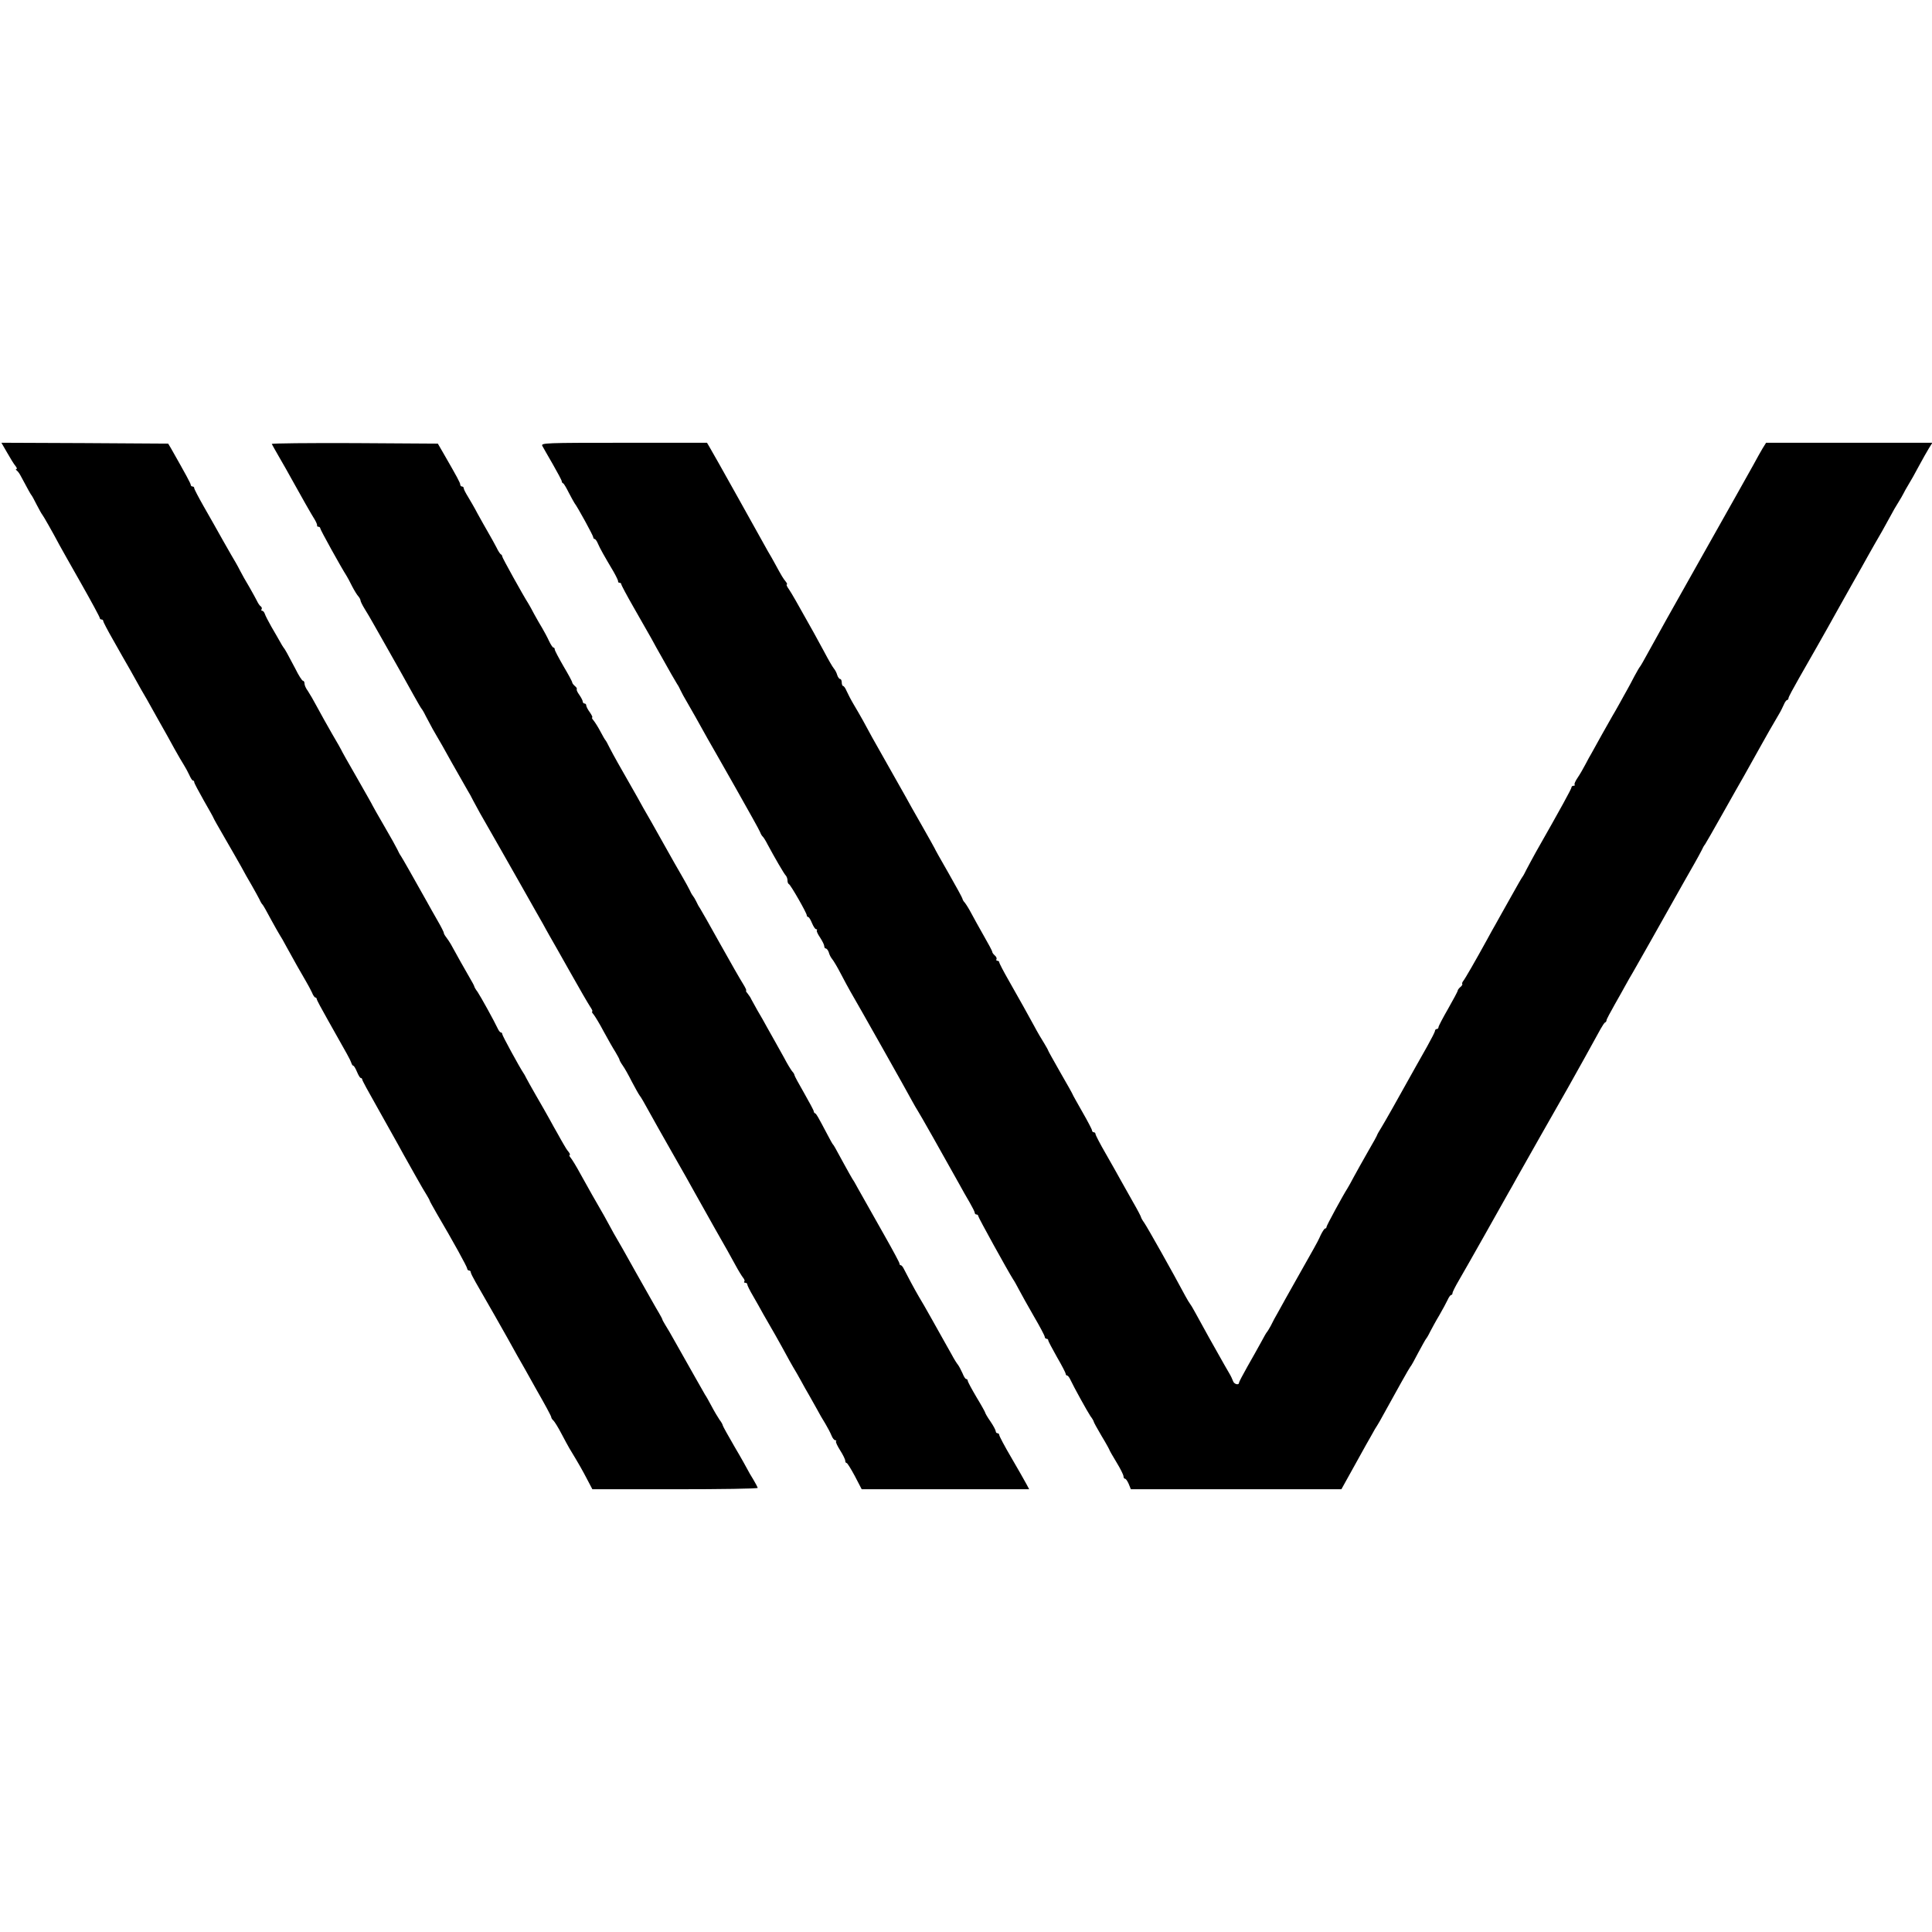 <?xml version="1.0" encoding="UTF-8" standalone="no"?>
<svg xmlns="http://www.w3.org/2000/svg" version="1.0" width="1104pt" height="1104pt" viewBox="0 0 1104 1104" preserveAspectRatio="xMidYMid meet">
  <g transform="translate(0,1104) scale(0.1,-0.1)" fill="#000000" stroke="none">
    <path d="M41 8453 c18 -32 39 -66 47 -75 8 -10 11 -18 6 -18 -5 0 -4 -4 1 -8 6 -4 15 -16 21 -27 46 -86 60 -111 64 -115 3 -3 16 -27 30 -55 14 -27 28 -52 31 -55 5 -5 61 -103 99 -175 9 -16 64 -115 123 -218 59 -104 107 -193 107 -198 0 -5 5 -9 10 -9 6 0 10 -4 10 -9 0 -5 25 -53 56 -107 31 -55 75 -133 99 -174 23 -41 51 -91 62 -111 12 -20 26 -45 32 -55 6 -11 35 -63 66 -118 31 -54 72 -128 92 -165 20 -36 44 -77 53 -91 9 -14 23 -40 31 -57 8 -18 17 -33 21 -33 5 0 8 -4 8 -10 0 -5 25 -52 55 -105 30 -52 55 -97 55 -99 0 -2 28 -52 63 -112 35 -60 77 -134 94 -164 16 -30 44 -80 62 -110 17 -30 37 -66 44 -80 6 -14 14 -27 18 -30 3 -3 25 -41 48 -85 24 -44 47 -84 51 -90 4 -5 21 -35 37 -65 43 -79 83 -149 110 -195 13 -22 29 -52 36 -67 6 -16 15 -28 19 -28 4 0 8 -4 8 -9 0 -5 28 -57 62 -117 119 -210 129 -229 135 -246 3 -10 8 -18 12 -18 4 0 13 -16 21 -35 8 -19 17 -35 22 -35 4 0 8 -4 8 -9 0 -5 37 -73 82 -152 44 -79 91 -162 103 -184 12 -22 34 -60 47 -85 14 -25 47 -83 73 -130 26 -47 55 -96 64 -110 8 -14 16 -27 16 -30 0 -3 19 -36 41 -75 93 -158 174 -305 174 -315 0 -5 5 -10 10 -10 6 0 10 -4 10 -10 0 -5 13 -31 28 -57 29 -49 187 -326 237 -418 16 -27 66 -116 111 -197 46 -80 84 -150 84 -156 0 -5 6 -14 13 -20 6 -6 27 -39 45 -74 18 -35 39 -72 45 -83 57 -94 76 -128 102 -178 l30 -57 473 0 c259 0 472 3 472 8 -1 4 -12 25 -25 47 -14 22 -28 47 -32 55 -4 8 -37 68 -75 132 -37 64 -68 119 -68 123 0 4 -8 19 -19 33 -10 15 -31 50 -45 77 -15 28 -31 57 -37 65 -9 15 -80 141 -167 295 -24 44 -52 91 -61 105 -8 14 -16 27 -16 30 0 3 -10 21 -21 40 -12 19 -69 121 -128 225 -58 105 -111 197 -116 205 -5 8 -18 31 -28 50 -10 19 -28 52 -40 73 -55 95 -85 148 -137 242 -21 39 -45 78 -53 88 -8 9 -11 17 -7 17 4 0 2 8 -6 18 -8 9 -20 28 -27 41 -8 13 -23 40 -34 60 -12 20 -33 59 -48 86 -15 28 -50 88 -77 135 -27 47 -52 92 -56 100 -4 8 -11 22 -17 30 -23 35 -120 212 -120 221 0 5 -3 9 -7 9 -5 0 -13 10 -19 23 -20 43 -97 182 -115 209 -11 14 -19 29 -19 32 0 3 -13 27 -29 54 -25 43 -69 121 -105 187 -6 11 -18 28 -26 39 -8 10 -14 21 -14 25 1 3 -15 35 -36 71 -20 36 -49 85 -62 110 -79 141 -139 247 -148 260 -6 8 -14 24 -19 35 -5 11 -38 71 -75 134 -36 62 -66 115 -66 116 0 2 -41 74 -90 160 -50 86 -90 158 -90 160 0 1 -23 42 -52 91 -28 49 -67 118 -86 154 -19 36 -43 77 -53 92 -11 14 -19 33 -19 42 0 9 -4 16 -9 16 -5 0 -25 31 -44 70 -43 82 -60 113 -67 120 -3 3 -12 19 -21 35 -10 17 -31 55 -49 85 -17 30 -34 63 -37 73 -3 9 -10 17 -15 17 -5 0 -7 4 -3 9 3 5 0 13 -5 16 -6 4 -15 17 -20 28 -6 12 -26 49 -45 82 -20 33 -43 74 -51 90 -8 17 -21 39 -27 50 -7 11 -39 67 -72 125 -32 58 -83 147 -112 198 -29 51 -53 97 -53 102 0 6 -4 10 -10 10 -5 0 -10 4 -10 9 0 8 -26 56 -114 211 l-15 25 -476 3 -477 2 33 -57z"></path>
    <path d="M1553 8503 c2 -5 22 -39 44 -78 22 -38 53 -92 68 -120 48 -87 117 -209 134 -235 8 -14 14 -28 13 -32 -1 -5 2 -8 8 -8 5 0 10 -4 10 -9 0 -8 119 -223 150 -271 5 -8 20 -35 32 -60 13 -25 29 -51 36 -58 6 -7 12 -18 12 -23 0 -5 10 -26 23 -47 13 -20 37 -62 54 -92 17 -30 49 -87 72 -127 71 -125 101 -179 156 -278 21 -38 41 -72 44 -75 3 -3 14 -21 23 -40 10 -19 28 -53 40 -75 13 -22 37 -65 55 -95 17 -30 41 -73 53 -95 60 -106 75 -132 91 -160 10 -16 25 -43 33 -60 9 -16 26 -48 38 -70 36 -62 203 -356 225 -395 20 -35 56 -99 99 -175 13 -22 29 -51 37 -65 7 -14 24 -43 36 -65 13 -22 66 -116 119 -210 52 -93 104 -182 114 -197 11 -16 16 -28 12 -28 -4 0 0 -8 8 -17 8 -10 35 -54 58 -98 24 -44 54 -97 67 -117 12 -21 23 -40 23 -44 0 -3 8 -18 18 -32 11 -15 34 -56 52 -92 19 -36 39 -72 45 -80 7 -8 29 -46 50 -85 21 -38 83 -149 138 -245 55 -96 112 -197 127 -225 15 -27 67 -120 115 -205 49 -85 102 -180 118 -210 16 -30 36 -62 43 -71 8 -9 11 -19 7 -22 -3 -4 -1 -7 5 -7 7 0 12 -4 12 -9 0 -6 15 -36 34 -68 18 -32 45 -78 58 -103 14 -25 45 -79 69 -120 23 -41 51 -91 61 -110 10 -19 28 -51 39 -70 12 -19 32 -55 46 -80 13 -25 34 -61 45 -80 11 -19 31 -55 45 -80 13 -25 35 -63 49 -85 13 -22 29 -52 35 -67 6 -16 16 -28 22 -28 6 0 8 -3 4 -6 -3 -3 8 -27 24 -52 16 -25 29 -52 29 -59 0 -7 3 -13 8 -13 4 0 25 -34 47 -75 l39 -75 478 0 479 0 -16 30 c-8 16 -47 83 -85 149 -39 66 -70 125 -70 131 0 5 -4 10 -10 10 -5 0 -10 5 -10 11 0 6 -13 31 -30 56 -17 24 -30 47 -30 50 0 3 -22 43 -50 89 -27 46 -50 88 -50 94 0 5 -4 10 -9 10 -5 0 -14 15 -21 33 -8 17 -19 39 -25 47 -7 8 -24 35 -37 60 -14 25 -34 61 -45 80 -11 19 -43 76 -70 125 -28 50 -60 106 -72 125 -23 39 -68 123 -85 157 -6 13 -14 23 -18 23 -5 0 -8 4 -8 10 0 5 -38 76 -84 157 -103 182 -122 216 -154 273 -13 25 -28 50 -32 55 -4 6 -24 42 -45 80 -57 105 -60 110 -65 115 -3 3 -17 28 -31 55 -57 108 -64 120 -71 123 -5 2 -8 7 -8 12 0 5 -25 51 -55 104 -30 52 -55 98 -55 102 0 4 -6 15 -14 23 -7 9 -28 43 -45 76 -18 33 -42 76 -53 95 -11 19 -31 55 -45 80 -13 25 -38 68 -54 95 -16 28 -32 57 -36 65 -3 8 -13 23 -21 33 -8 9 -12 17 -8 17 3 0 -5 17 -18 38 -13 20 -72 123 -130 227 -58 105 -111 197 -116 205 -6 8 -16 26 -22 40 -7 14 -15 27 -18 30 -3 3 -11 16 -17 30 -7 14 -25 48 -41 75 -35 60 -54 94 -113 199 -59 106 -80 142 -114 201 -15 28 -46 83 -69 123 -23 40 -56 99 -74 130 -18 31 -40 73 -50 92 -9 19 -19 37 -22 40 -3 3 -16 25 -29 50 -13 25 -31 53 -39 63 -8 9 -12 17 -8 17 4 0 -2 13 -13 29 -12 16 -21 34 -21 40 0 6 -4 11 -10 11 -5 0 -10 5 -10 11 0 6 -9 23 -20 39 -11 15 -17 29 -14 32 2 3 -2 11 -11 18 -8 7 -15 16 -15 20 0 5 -22 46 -50 93 -27 47 -50 90 -50 96 0 6 -3 11 -8 11 -4 0 -15 17 -25 38 -9 20 -27 53 -38 72 -12 19 -32 55 -46 80 -13 25 -28 52 -33 60 -32 50 -150 263 -150 270 0 5 -3 10 -7 12 -5 2 -16 19 -25 38 -10 19 -31 58 -47 85 -16 28 -44 77 -62 110 -17 33 -43 77 -55 97 -13 21 -24 42 -24 48 0 5 -4 10 -10 10 -5 0 -10 5 -10 11 0 10 -16 40 -99 184 l-29 50 -477 3 c-262 1 -474 -1 -472 -5z"></path>
    <path d="M3099 8492 c5 -9 32 -57 60 -105 28 -49 51 -92 51 -97 0 -5 3 -10 8 -12 4 -1 18 -25 32 -53 14 -27 29 -54 33 -60 18 -23 107 -186 107 -195 0 -6 4 -10 8 -10 4 0 13 -12 19 -27 12 -28 34 -67 88 -158 16 -28 28 -53 27 -57 -1 -5 3 -8 8 -8 6 0 10 -4 10 -8 0 -5 32 -65 71 -133 39 -68 85 -149 102 -179 16 -30 41 -75 55 -99 42 -76 82 -145 92 -161 6 -8 14 -24 19 -35 5 -11 22 -43 39 -71 27 -47 57 -99 116 -206 12 -20 82 -144 156 -274 74 -131 139 -247 143 -258 4 -11 11 -23 15 -26 4 -3 17 -23 28 -45 38 -71 95 -170 105 -179 5 -6 9 -18 9 -27 0 -10 3 -19 8 -21 10 -4 102 -165 102 -178 0 -5 4 -10 8 -10 5 0 14 -16 22 -35 8 -19 18 -35 24 -35 5 0 7 -3 4 -6 -4 -3 5 -22 18 -41 13 -20 24 -42 24 -49 0 -8 4 -14 9 -14 5 0 13 -10 17 -22 3 -13 12 -30 19 -38 7 -8 30 -46 50 -85 20 -38 44 -83 54 -100 39 -66 336 -593 355 -630 12 -22 25 -44 29 -50 7 -9 154 -269 235 -415 20 -36 48 -87 64 -113 15 -26 28 -52 28 -57 0 -6 5 -10 10 -10 6 0 10 -4 10 -9 0 -8 168 -312 199 -361 6 -8 21 -35 34 -60 13 -25 51 -93 85 -152 34 -58 62 -111 62 -117 0 -6 5 -11 10 -11 6 0 10 -4 10 -9 0 -5 23 -48 50 -96 28 -48 50 -91 50 -96 0 -5 3 -9 8 -9 4 0 12 -10 18 -23 20 -43 97 -182 115 -209 11 -14 19 -29 19 -32 0 -3 20 -40 45 -82 25 -41 45 -78 45 -80 0 -2 18 -34 40 -70 22 -36 40 -72 40 -80 0 -8 4 -14 9 -14 5 0 14 -14 21 -30 l12 -30 602 0 601 0 45 81 c25 45 57 102 71 128 14 25 38 69 54 96 15 28 31 55 35 60 4 6 21 35 37 65 68 124 147 265 152 270 4 3 24 39 45 80 22 41 42 77 45 80 3 3 14 21 23 40 10 19 33 62 53 95 19 33 40 72 47 87 7 16 16 28 20 28 4 0 8 5 8 11 0 6 16 38 36 72 20 34 87 152 149 262 62 110 123 218 135 240 13 22 33 58 45 80 19 34 243 430 295 520 34 60 168 301 186 335 11 19 22 37 27 38 4 2 7 7 7 12 0 5 22 46 48 92 26 46 51 90 55 98 4 8 17 31 28 50 12 19 64 112 117 205 204 362 226 402 254 450 16 28 34 61 41 75 6 14 15 30 20 35 4 6 51 87 103 180 53 94 106 188 119 210 53 95 63 113 95 170 32 58 67 119 103 180 10 16 23 42 30 58 6 15 15 27 19 27 4 0 8 5 8 11 0 6 27 56 59 112 54 94 160 280 219 387 14 25 53 95 87 155 35 61 75 133 90 160 16 28 51 91 80 140 28 50 54 97 58 105 4 8 18 33 32 55 14 22 28 47 32 55 4 8 16 31 28 50 12 19 39 67 59 105 21 39 47 85 58 103 l20 32 -475 0 -475 0 -20 -32 c-11 -18 -34 -60 -52 -93 -18 -33 -152 -271 -298 -530 -146 -258 -283 -504 -305 -545 -22 -41 -43 -77 -46 -80 -3 -3 -17 -27 -31 -53 -14 -27 -32 -61 -40 -75 -8 -15 -29 -51 -45 -81 -17 -30 -34 -61 -40 -70 -5 -9 -32 -56 -60 -106 -27 -49 -55 -99 -61 -110 -7 -11 -22 -39 -34 -62 -12 -23 -32 -58 -45 -77 -13 -19 -21 -37 -17 -40 3 -3 0 -6 -6 -6 -7 0 -12 -4 -12 -9 0 -8 -60 -118 -204 -371 -20 -36 -44 -81 -54 -100 -9 -19 -19 -37 -22 -40 -3 -3 -34 -57 -69 -120 -36 -63 -73 -131 -84 -150 -11 -19 -34 -60 -50 -90 -67 -122 -127 -226 -136 -236 -5 -7 -8 -14 -5 -17 2 -2 -2 -10 -11 -17 -8 -7 -15 -16 -15 -20 0 -5 -25 -51 -55 -104 -30 -52 -55 -100 -55 -105 0 -6 -4 -11 -10 -11 -5 0 -10 -5 -10 -10 0 -6 -20 -45 -44 -88 -24 -42 -54 -95 -66 -117 -111 -200 -177 -316 -196 -347 -13 -21 -24 -40 -24 -42 0 -3 -24 -47 -54 -98 -29 -51 -65 -115 -80 -143 -14 -27 -31 -57 -36 -65 -24 -37 -120 -213 -120 -221 0 -5 -3 -9 -8 -9 -4 0 -15 -17 -25 -37 -9 -21 -27 -56 -40 -78 -30 -54 -168 -297 -202 -360 -16 -27 -35 -63 -43 -80 -9 -16 -18 -32 -21 -35 -4 -3 -19 -30 -35 -60 -17 -30 -51 -93 -78 -139 -26 -46 -48 -88 -48 -92 0 -16 -28 -9 -34 9 -3 9 -13 31 -23 47 -10 17 -36 62 -57 100 -22 39 -48 85 -58 103 -45 81 -61 110 -81 147 -12 22 -24 42 -27 45 -3 3 -15 23 -27 45 -74 139 -215 389 -234 417 -11 15 -19 30 -19 33 0 3 -20 42 -45 85 -25 44 -57 102 -72 128 -14 26 -52 93 -84 149 -33 57 -59 107 -59 113 0 5 -4 10 -10 10 -5 0 -10 5 -10 11 0 5 -25 53 -55 105 -30 53 -55 97 -55 99 0 2 -31 58 -70 125 -38 67 -70 124 -70 126 0 2 -10 21 -23 42 -13 20 -40 66 -59 102 -43 79 -69 125 -142 254 -31 54 -56 102 -56 107 0 5 -5 9 -11 9 -5 0 -8 4 -5 9 3 5 -1 14 -9 21 -8 7 -15 16 -15 21 0 5 -22 46 -48 91 -26 46 -58 103 -71 128 -13 25 -30 52 -37 61 -8 8 -14 19 -14 23 0 4 -36 70 -80 147 -44 76 -80 141 -80 143 0 1 -32 58 -70 125 -39 68 -83 146 -98 174 -16 29 -59 105 -96 170 -37 65 -78 139 -92 163 -40 75 -69 127 -103 184 -18 30 -37 67 -44 83 -6 15 -15 27 -19 27 -4 0 -8 9 -8 20 0 11 -4 20 -9 20 -5 0 -13 10 -17 23 -3 12 -12 29 -19 37 -7 8 -32 51 -55 95 -24 44 -51 94 -60 110 -101 181 -126 224 -142 248 -11 15 -16 27 -12 27 4 0 1 8 -7 18 -14 17 -22 30 -60 100 -11 20 -29 53 -41 72 -11 19 -88 157 -170 305 -83 149 -157 280 -165 293 l-13 22 -476 0 c-450 0 -474 -1 -465 -18z"></path>
  </g>
</svg>
